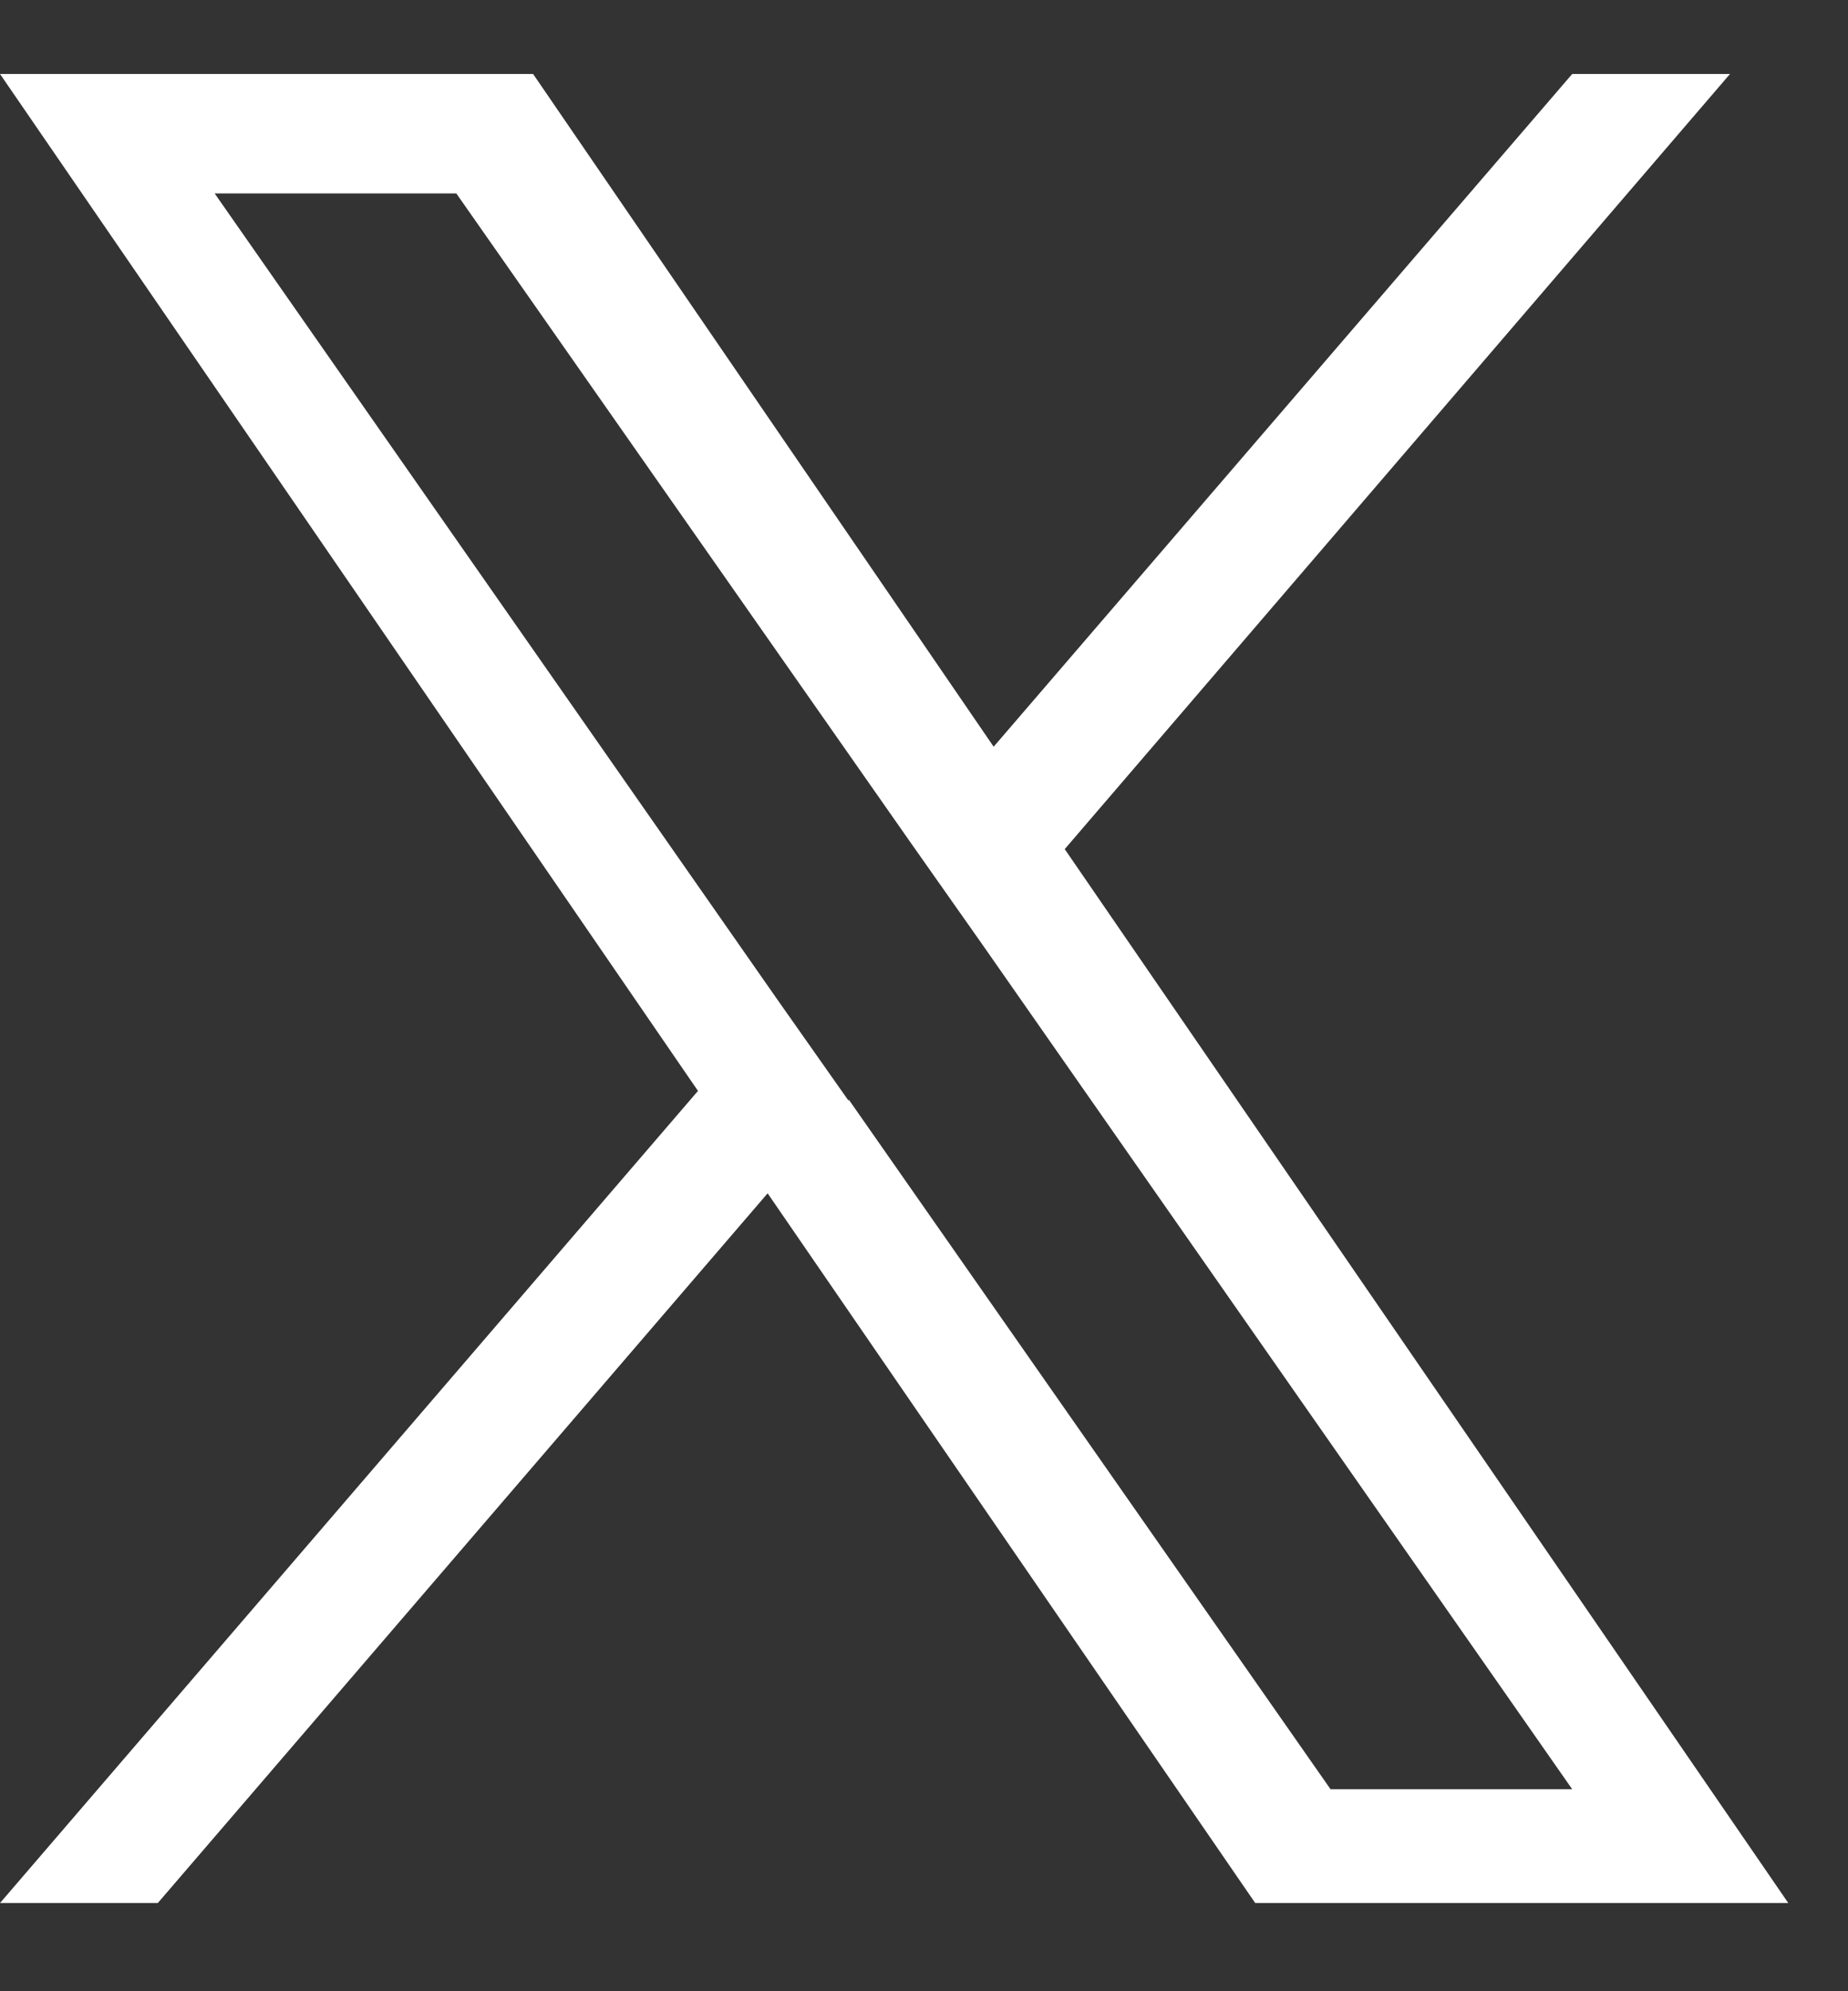<svg width="13" height="14" viewBox="0 0 13 14" fill="none" xmlns="http://www.w3.org/2000/svg">
<rect x="0" y="0" width="13" height="14" fill="#333333" stroke="none"/>
<path d="M7.49 5.97L12.17 0.52H11.06L6.99 5.25L3.75 0.52H0L4.91 7.67L0 13.38H1.11L5.4 8.39L8.83 13.38H12.58L7.49 5.97ZM5.97 7.74L5.47 7.03L1.51 1.36H3.21L6.41 5.93L6.91 6.64L11.06 12.58H9.36L5.97 7.73V7.74Z" fill="white"/>
</svg>
